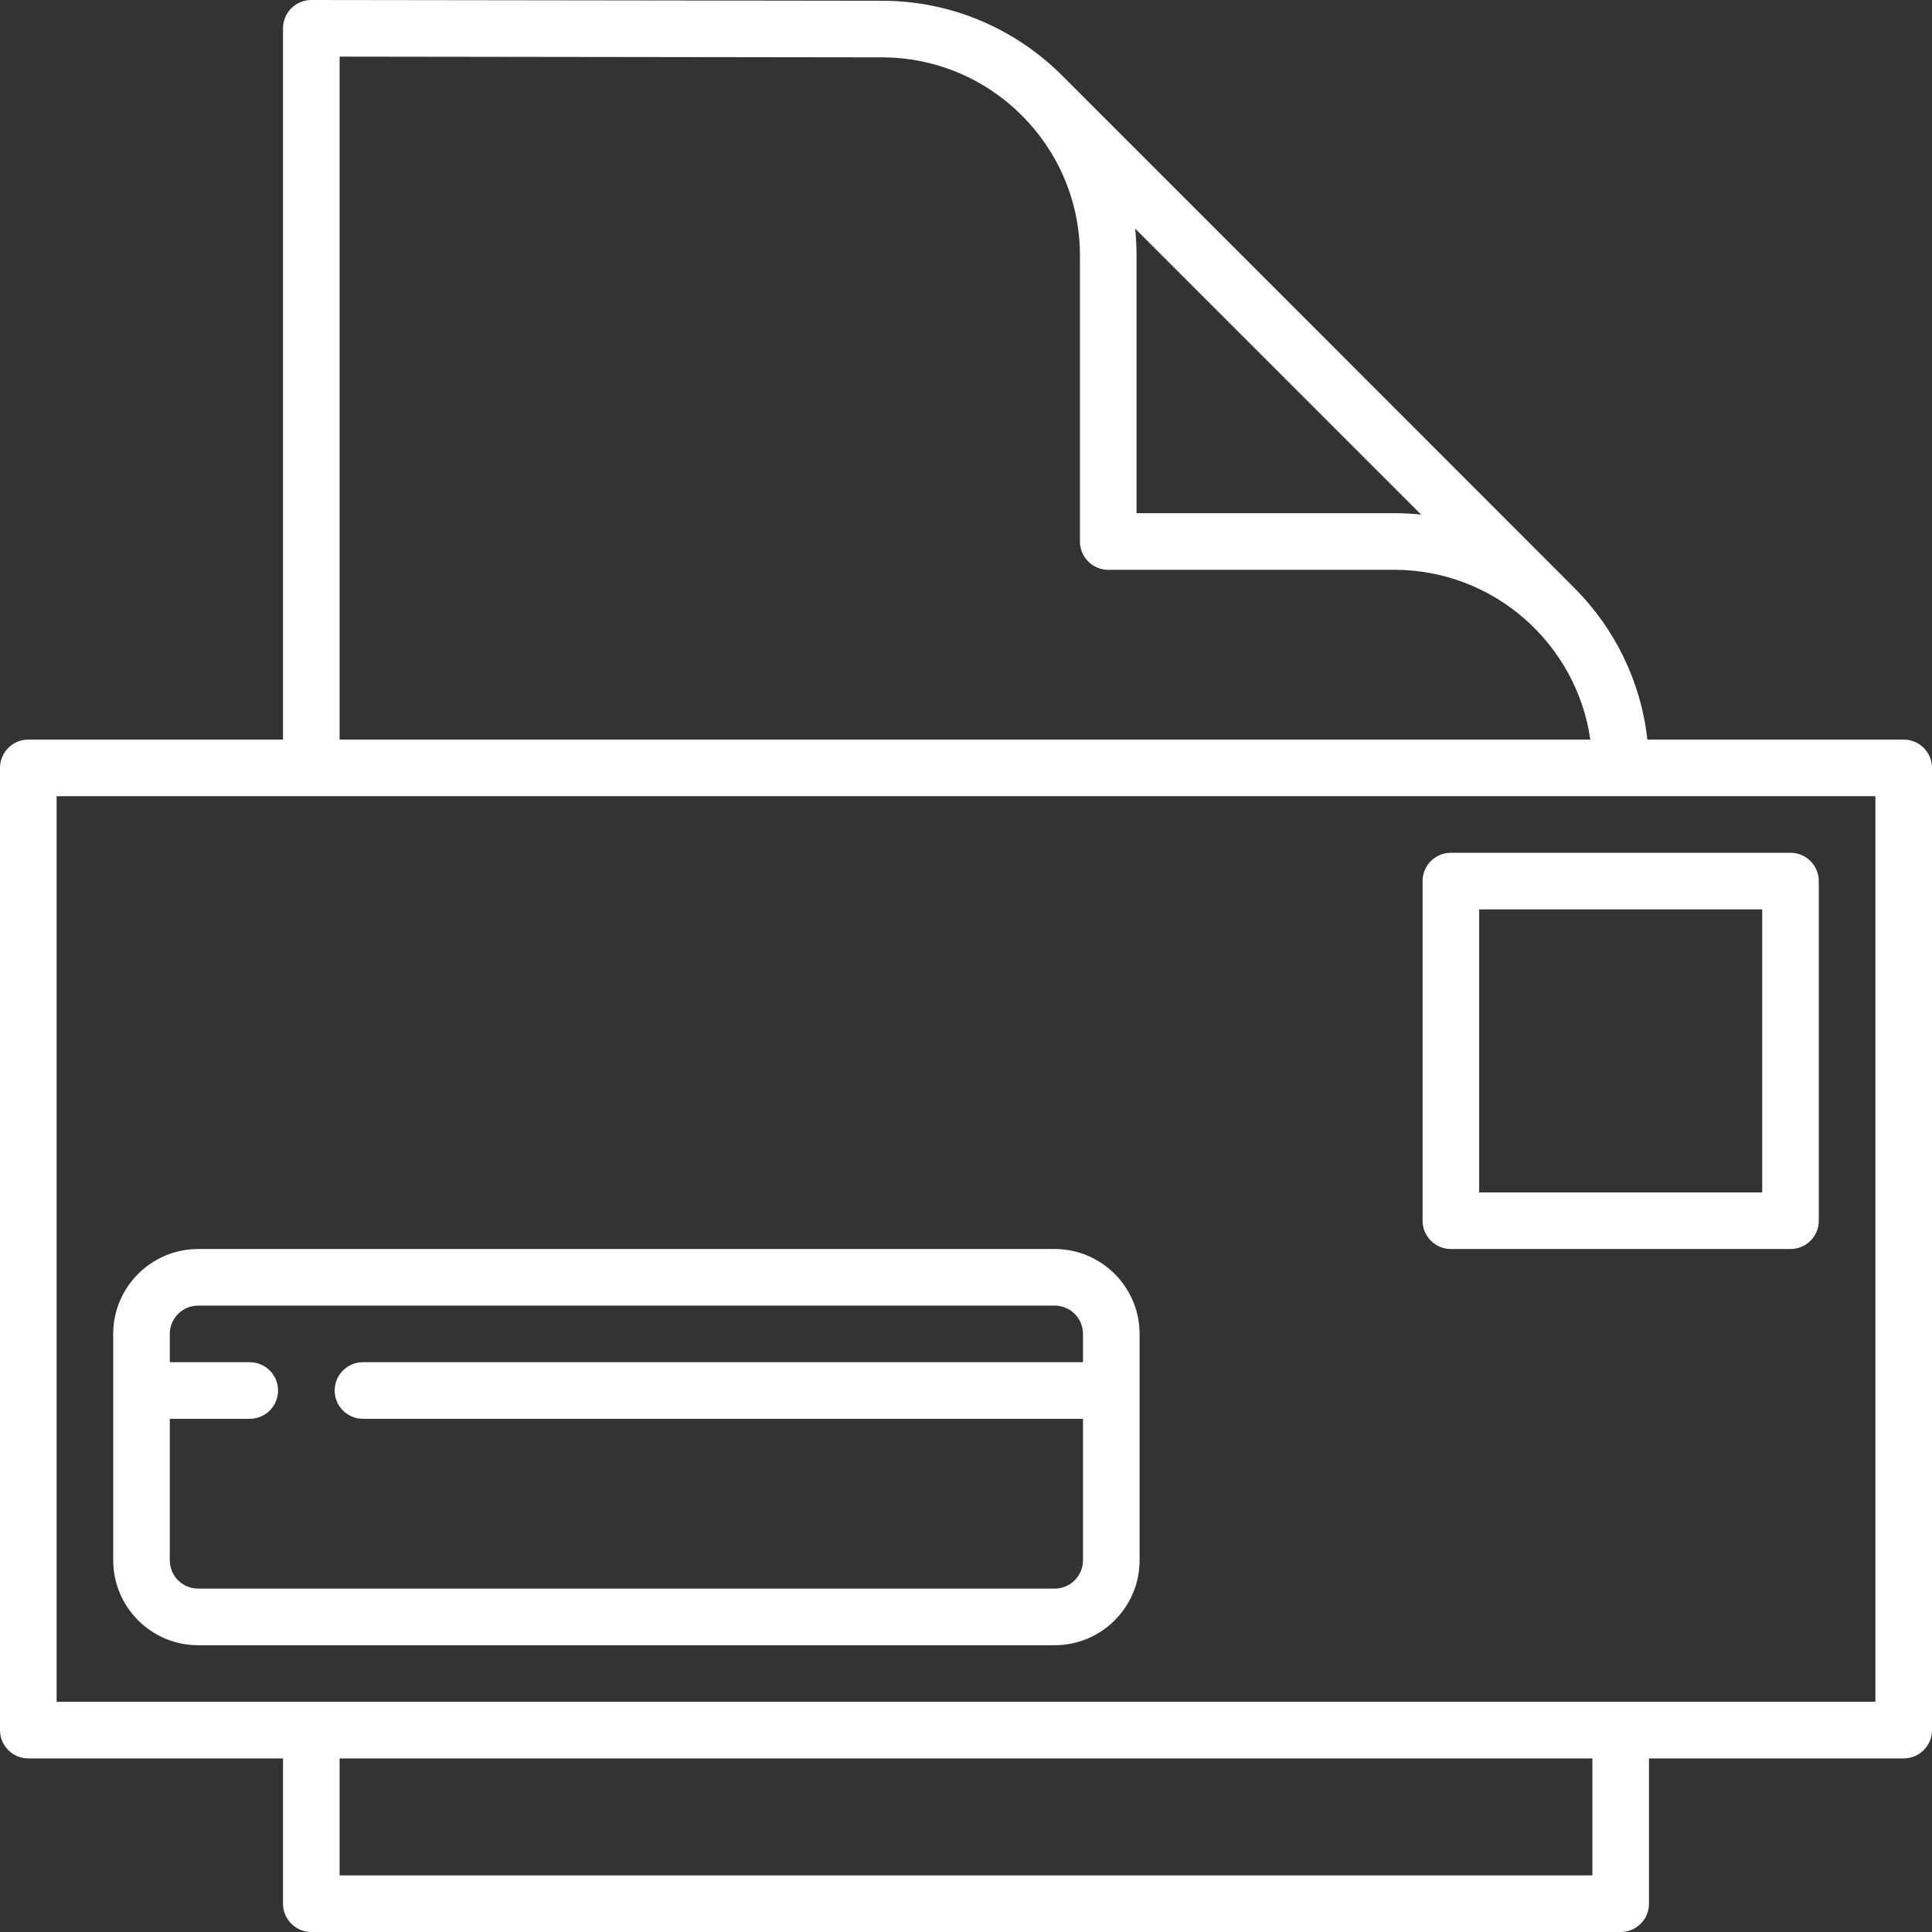 <?xml version="1.0" encoding="UTF-8"?>
<svg xmlns="http://www.w3.org/2000/svg" width="80" height="80" viewBox="0 0 80 80" fill="none">
  <rect x="0" y="0" width="80" height="80" fill="#333333" stroke="none"/>
  <path d="M78.828 30.625H68.214C67.943 28.184 66.838 25.992 65.188 24.343C65.192 24.339 43.973 3.12 43.973 3.12C42.06 1.214 39.424 0.031 36.517 0.031L12.892 0C12.58 0 12.282 0.123 12.062 0.343C11.842 0.562 11.719 0.861 11.719 1.172V30.625H1.172C0.525 30.625 0 31.149 0 31.797V71.641C0 72.288 0.525 72.812 1.172 72.812H11.719V78.828C11.719 79.475 12.243 80 12.891 80H67.109C67.756 80 68.281 79.475 68.281 78.828V72.812H78.828C79.475 72.812 80 72.288 80 71.641V31.797C80 31.149 79.475 30.625 78.828 30.625ZM47.003 9.465L58.847 21.309C58.481 21.271 58.11 21.25 57.734 21.25H47.062V10.578C47.062 10.202 47.042 9.831 47.003 9.465ZM14.062 2.345L36.515 2.375C41.038 2.375 44.718 6.055 44.718 10.578V22.422C44.718 23.069 45.243 23.594 45.89 23.594H57.734C61.859 23.594 65.282 26.655 65.852 30.625H14.062V2.345ZM65.937 77.656H14.062V72.812H65.937V77.656ZM77.656 70.469H2.344V32.969H77.656V70.469Z" fill="white"></path>
  <path d="M8.203 68.125H43.672C45.61 68.125 47.188 66.548 47.188 64.609V55.234C47.188 53.296 45.61 51.719 43.672 51.719H8.203C6.265 51.719 4.688 53.296 4.688 55.234V64.609C4.688 66.548 6.265 68.125 8.203 68.125ZM8.203 54.062H43.672C44.318 54.062 44.844 54.588 44.844 55.234V56.406H15.03C14.382 56.406 13.858 56.931 13.858 57.578C13.858 58.225 14.382 58.75 15.03 58.75H44.844V64.609C44.844 65.256 44.318 65.781 43.672 65.781H8.203C7.557 65.781 7.031 65.256 7.031 64.609V58.75H10.342C10.989 58.75 11.514 58.225 11.514 57.578C11.514 56.931 10.989 56.406 10.342 56.406H7.031V55.234C7.031 54.588 7.557 54.062 8.203 54.062Z" fill="white"></path>
  <path d="M60.078 51.719H74.141C74.788 51.719 75.312 51.194 75.312 50.547V36.484C75.312 35.837 74.788 35.312 74.141 35.312H60.078C59.431 35.312 58.906 35.837 58.906 36.484V50.547C58.906 51.194 59.431 51.719 60.078 51.719ZM61.25 37.656H72.969V49.375H61.25V37.656Z" fill="white"></path>
</svg>
